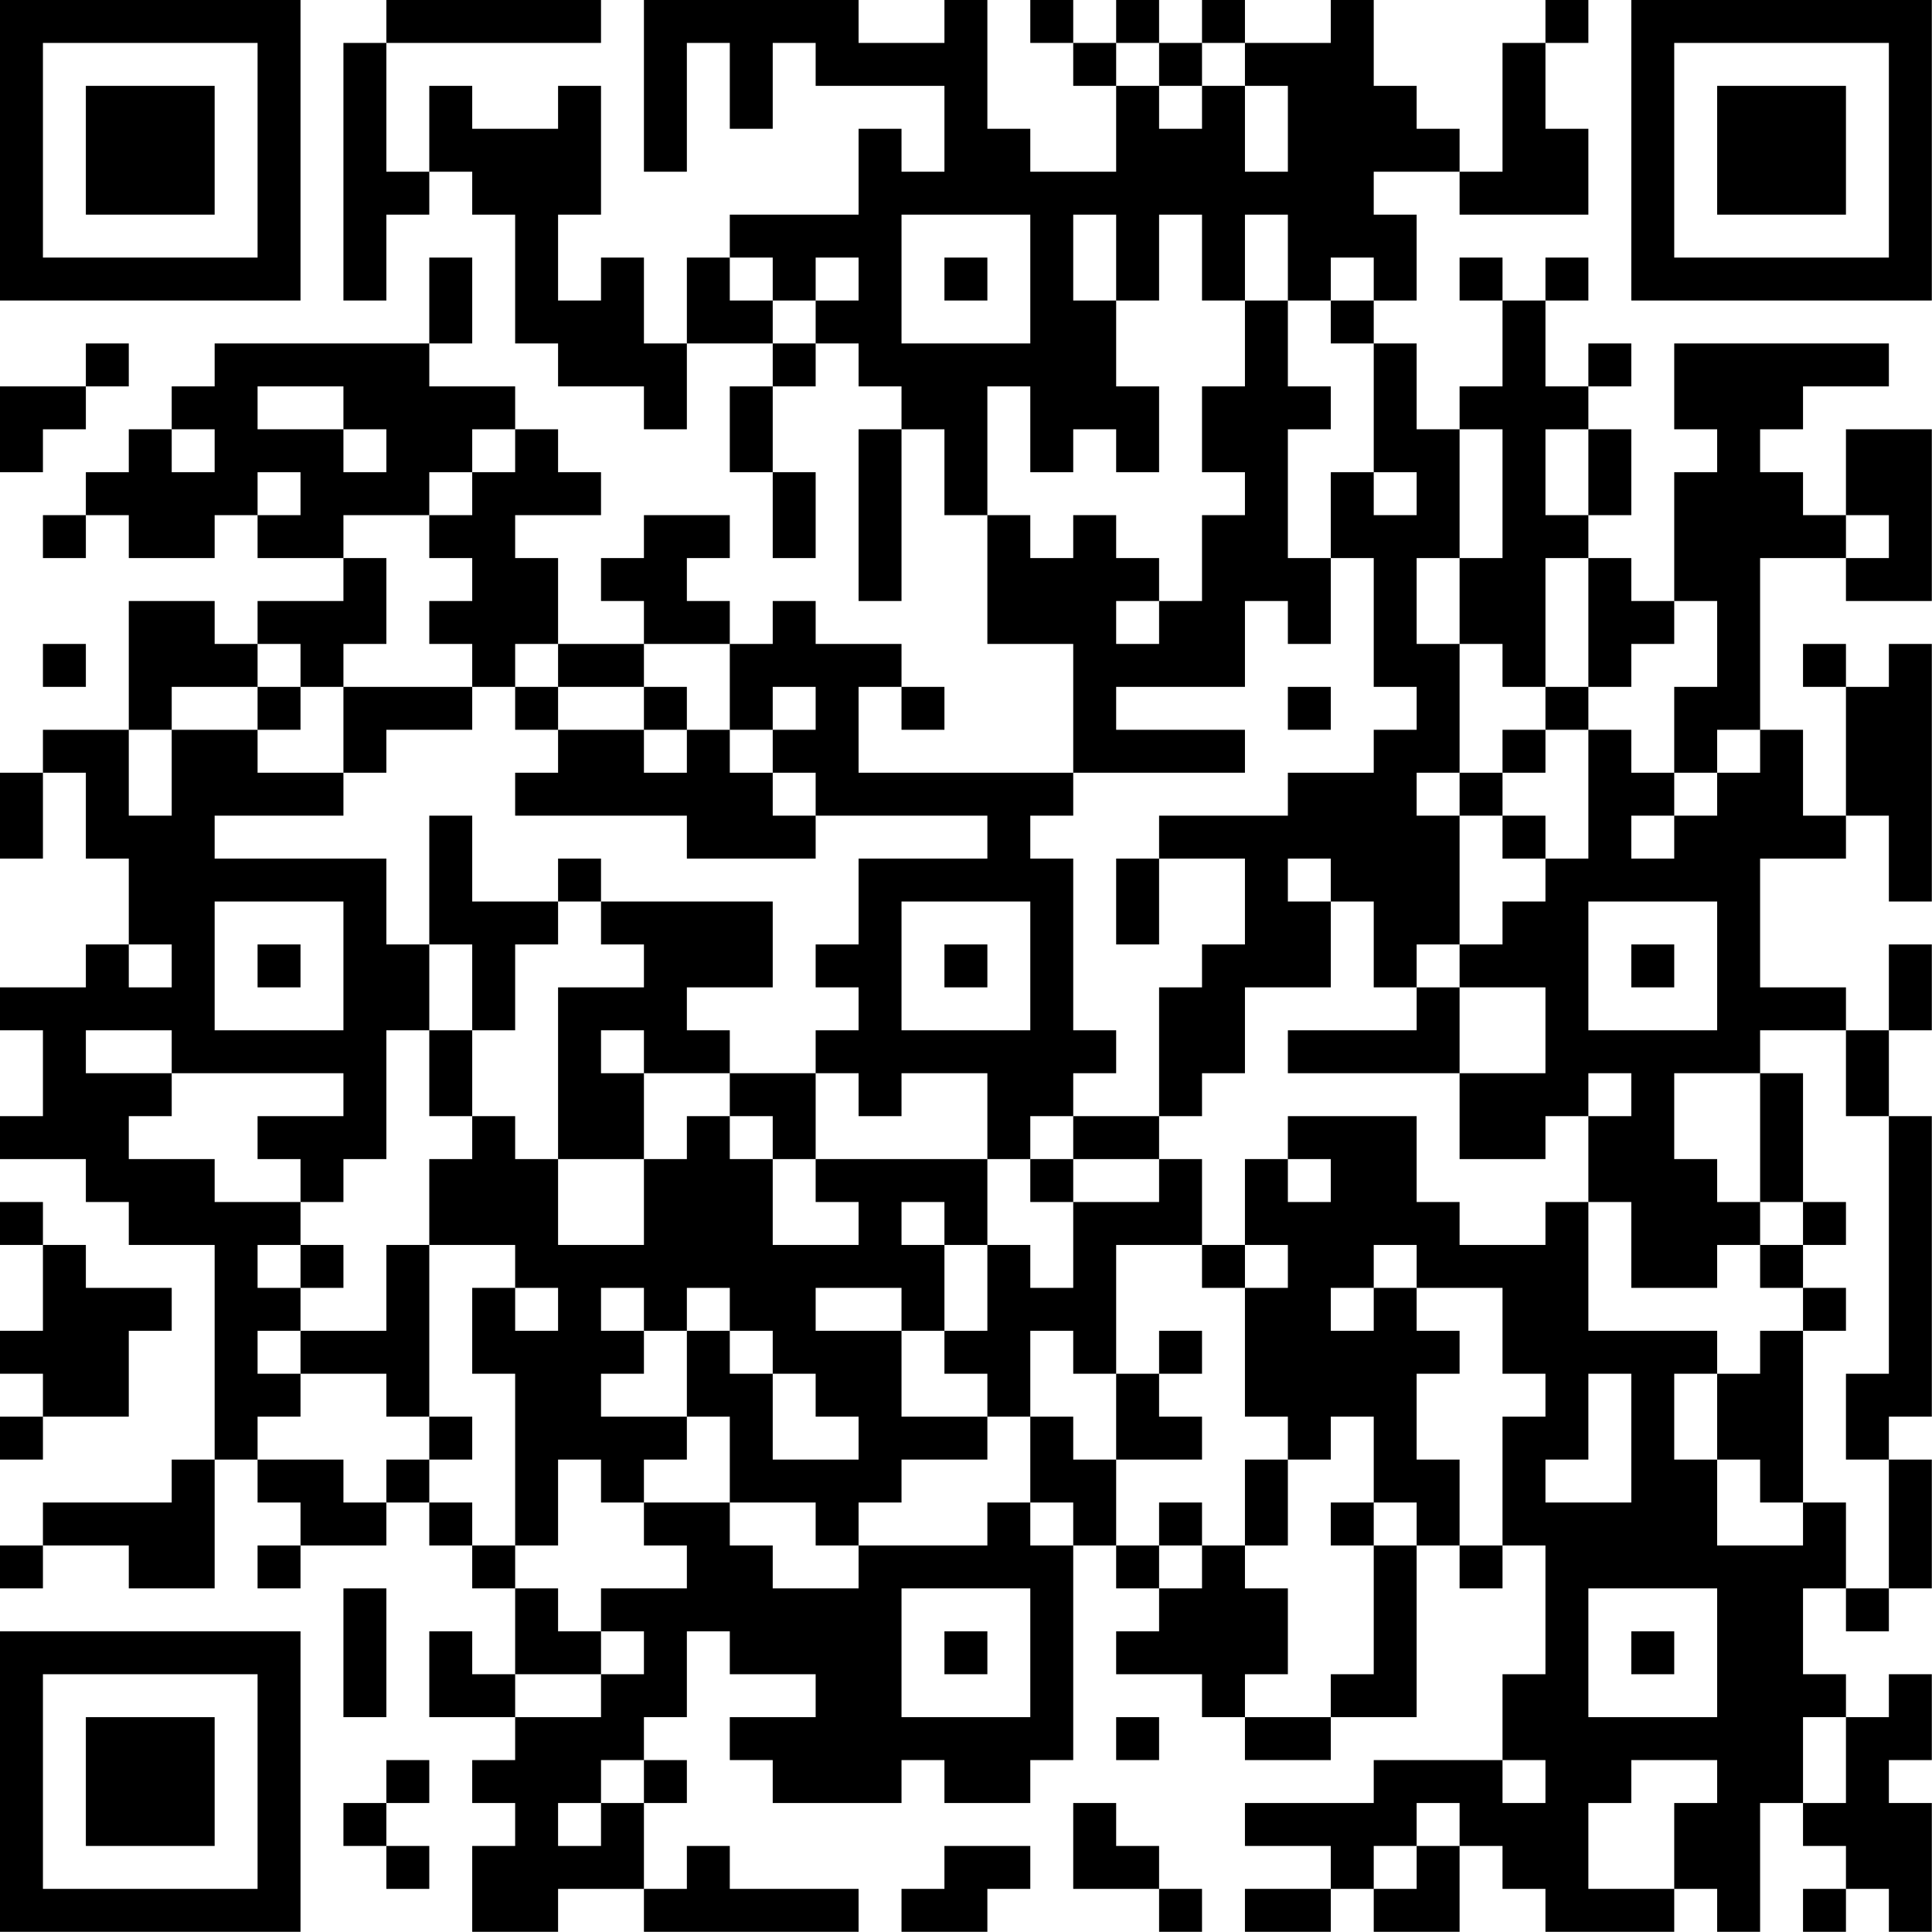 <?xml version="1.0" encoding="UTF-8"?>
<svg xmlns="http://www.w3.org/2000/svg" version="1.1" width="100" height="100" viewBox="0 0 100 100"><rect x="0" y="0" width="100" height="100" fill="#ffffff"/><g transform="scale(2.222)"><g transform="translate(0,0)"><path fill-rule="evenodd" d="M9 0L9 1L8 1L8 7L9 7L9 5L10 5L10 4L11 4L11 5L12 5L12 8L13 8L13 9L15 9L15 10L16 10L16 8L18 8L18 9L17 9L17 11L18 11L18 13L19 13L19 11L18 11L18 9L19 9L19 8L20 8L20 9L21 9L21 10L20 10L20 14L21 14L21 10L22 10L22 12L23 12L23 15L25 15L25 18L20 18L20 16L21 16L21 17L22 17L22 16L21 16L21 15L19 15L19 14L18 14L18 15L17 15L17 14L16 14L16 13L17 13L17 12L15 12L15 13L14 13L14 14L15 14L15 15L13 15L13 13L12 13L12 12L14 12L14 11L13 11L13 10L12 10L12 9L10 9L10 8L11 8L11 6L10 6L10 8L5 8L5 9L4 9L4 10L3 10L3 11L2 11L2 12L1 12L1 13L2 13L2 12L3 12L3 13L5 13L5 12L6 12L6 13L8 13L8 14L6 14L6 15L5 15L5 14L3 14L3 17L1 17L1 18L0 18L0 20L1 20L1 18L2 18L2 20L3 20L3 22L2 22L2 23L0 23L0 24L1 24L1 26L0 26L0 27L2 27L2 28L3 28L3 29L5 29L5 34L4 34L4 35L1 35L1 36L0 36L0 37L1 37L1 36L3 36L3 37L5 37L5 34L6 34L6 35L7 35L7 36L6 36L6 37L7 37L7 36L9 36L9 35L10 35L10 36L11 36L11 37L12 37L12 39L11 39L11 38L10 38L10 40L12 40L12 41L11 41L11 42L12 42L12 43L11 43L11 45L13 45L13 44L15 44L15 45L20 45L20 44L17 44L17 43L16 43L16 44L15 44L15 42L16 42L16 41L15 41L15 40L16 40L16 38L17 38L17 39L19 39L19 40L17 40L17 41L18 41L18 42L21 42L21 41L22 41L22 42L24 42L24 41L25 41L25 36L26 36L26 37L27 37L27 38L26 38L26 39L28 39L28 40L29 40L29 41L31 41L31 40L33 40L33 36L34 36L34 37L35 37L35 36L36 36L36 39L35 39L35 41L32 41L32 42L29 42L29 43L31 43L31 44L29 44L29 45L31 45L31 44L32 44L32 45L34 45L34 43L35 43L35 44L36 44L36 45L39 45L39 44L40 44L40 45L41 45L41 42L42 42L42 43L43 43L43 44L42 44L42 45L43 45L43 44L44 44L44 45L45 45L45 42L44 42L44 41L45 41L45 39L44 39L44 40L43 40L43 39L42 39L42 37L43 37L43 38L44 38L44 37L45 37L45 34L44 34L44 33L45 33L45 26L44 26L44 24L45 24L45 22L44 22L44 24L43 24L43 23L41 23L41 20L43 20L43 19L44 19L44 21L45 21L45 15L44 15L44 16L43 16L43 15L42 15L42 16L43 16L43 19L42 19L42 17L41 17L41 13L43 13L43 14L45 14L45 10L43 10L43 12L42 12L42 11L41 11L41 10L42 10L42 9L44 9L44 8L39 8L39 10L40 10L40 11L39 11L39 14L38 14L38 13L37 13L37 12L38 12L38 10L37 10L37 9L38 9L38 8L37 8L37 9L36 9L36 7L37 7L37 6L36 6L36 7L35 7L35 6L34 6L34 7L35 7L35 9L34 9L34 10L33 10L33 8L32 8L32 7L33 7L33 5L32 5L32 4L34 4L34 5L37 5L37 3L36 3L36 1L37 1L37 0L36 0L36 1L35 1L35 4L34 4L34 3L33 3L33 2L32 2L32 0L31 0L31 1L29 1L29 0L28 0L28 1L27 1L27 0L26 0L26 1L25 1L25 0L24 0L24 1L25 1L25 2L26 2L26 4L24 4L24 3L23 3L23 0L22 0L22 1L20 1L20 0L15 0L15 4L16 4L16 1L17 1L17 3L18 3L18 1L19 1L19 2L22 2L22 4L21 4L21 3L20 3L20 5L17 5L17 6L16 6L16 8L15 8L15 6L14 6L14 7L13 7L13 5L14 5L14 2L13 2L13 3L11 3L11 2L10 2L10 4L9 4L9 1L14 1L14 0ZM26 1L26 2L27 2L27 3L28 3L28 2L29 2L29 4L30 4L30 2L29 2L29 1L28 1L28 2L27 2L27 1ZM21 5L21 8L24 8L24 5ZM25 5L25 7L26 7L26 9L27 9L27 11L26 11L26 10L25 10L25 11L24 11L24 9L23 9L23 12L24 12L24 13L25 13L25 12L26 12L26 13L27 13L27 14L26 14L26 15L27 15L27 14L28 14L28 12L29 12L29 11L28 11L28 9L29 9L29 7L30 7L30 9L31 9L31 10L30 10L30 13L31 13L31 15L30 15L30 14L29 14L29 16L26 16L26 17L29 17L29 18L25 18L25 19L24 19L24 20L25 20L25 24L26 24L26 25L25 25L25 26L24 26L24 27L23 27L23 25L21 25L21 26L20 26L20 25L19 25L19 24L20 24L20 23L19 23L19 22L20 22L20 20L23 20L23 19L19 19L19 18L18 18L18 17L19 17L19 16L18 16L18 17L17 17L17 15L15 15L15 16L13 16L13 15L12 15L12 16L11 16L11 15L10 15L10 14L11 14L11 13L10 13L10 12L11 12L11 11L12 11L12 10L11 10L11 11L10 11L10 12L8 12L8 13L9 13L9 15L8 15L8 16L7 16L7 15L6 15L6 16L4 16L4 17L3 17L3 19L4 19L4 17L6 17L6 18L8 18L8 19L5 19L5 20L9 20L9 22L10 22L10 24L9 24L9 27L8 27L8 28L7 28L7 27L6 27L6 26L8 26L8 25L4 25L4 24L2 24L2 25L4 25L4 26L3 26L3 27L5 27L5 28L7 28L7 29L6 29L6 30L7 30L7 31L6 31L6 32L7 32L7 33L6 33L6 34L8 34L8 35L9 35L9 34L10 34L10 35L11 35L11 36L12 36L12 37L13 37L13 38L14 38L14 39L12 39L12 40L14 40L14 39L15 39L15 38L14 38L14 37L16 37L16 36L15 36L15 35L17 35L17 36L18 36L18 37L20 37L20 36L23 36L23 35L24 35L24 36L25 36L25 35L24 35L24 33L25 33L25 34L26 34L26 36L27 36L27 37L28 37L28 36L29 36L29 37L30 37L30 39L29 39L29 40L31 40L31 39L32 39L32 36L33 36L33 35L32 35L32 33L31 33L31 34L30 34L30 33L29 33L29 30L30 30L30 29L29 29L29 27L30 27L30 28L31 28L31 27L30 27L30 26L33 26L33 28L34 28L34 29L36 29L36 28L37 28L37 31L40 31L40 32L39 32L39 34L40 34L40 36L42 36L42 35L43 35L43 37L44 37L44 34L43 34L43 32L44 32L44 26L43 26L43 24L41 24L41 25L39 25L39 27L40 27L40 28L41 28L41 29L40 29L40 30L38 30L38 28L37 28L37 26L38 26L38 25L37 25L37 26L36 26L36 27L34 27L34 25L36 25L36 23L34 23L34 22L35 22L35 21L36 21L36 20L37 20L37 17L38 17L38 18L39 18L39 19L38 19L38 20L39 20L39 19L40 19L40 18L41 18L41 17L40 17L40 18L39 18L39 16L40 16L40 14L39 14L39 15L38 15L38 16L37 16L37 13L36 13L36 16L35 16L35 15L34 15L34 13L35 13L35 10L34 10L34 13L33 13L33 15L34 15L34 18L33 18L33 19L34 19L34 22L33 22L33 23L32 23L32 21L31 21L31 20L30 20L30 21L31 21L31 23L29 23L29 25L28 25L28 26L27 26L27 23L28 23L28 22L29 22L29 20L27 20L27 19L30 19L30 18L32 18L32 17L33 17L33 16L32 16L32 13L31 13L31 11L32 11L32 12L33 12L33 11L32 11L32 8L31 8L31 7L32 7L32 6L31 6L31 7L30 7L30 5L29 5L29 7L28 7L28 5L27 5L27 7L26 7L26 5ZM17 6L17 7L18 7L18 8L19 8L19 7L20 7L20 6L19 6L19 7L18 7L18 6ZM22 6L22 7L23 7L23 6ZM2 8L2 9L0 9L0 11L1 11L1 10L2 10L2 9L3 9L3 8ZM6 9L6 10L8 10L8 11L9 11L9 10L8 10L8 9ZM4 10L4 11L5 11L5 10ZM36 10L36 12L37 12L37 10ZM6 11L6 12L7 12L7 11ZM43 12L43 13L44 13L44 12ZM1 15L1 16L2 16L2 15ZM6 16L6 17L7 17L7 16ZM8 16L8 18L9 18L9 17L11 17L11 16ZM12 16L12 17L13 17L13 18L12 18L12 19L16 19L16 20L19 20L19 19L18 19L18 18L17 18L17 17L16 17L16 16L15 16L15 17L13 17L13 16ZM30 16L30 17L31 17L31 16ZM36 16L36 17L35 17L35 18L34 18L34 19L35 19L35 20L36 20L36 19L35 19L35 18L36 18L36 17L37 17L37 16ZM15 17L15 18L16 18L16 17ZM10 19L10 22L11 22L11 24L10 24L10 26L11 26L11 27L10 27L10 29L9 29L9 31L7 31L7 32L9 32L9 33L10 33L10 34L11 34L11 33L10 33L10 29L12 29L12 30L11 30L11 32L12 32L12 36L13 36L13 34L14 34L14 35L15 35L15 34L16 34L16 33L17 33L17 35L19 35L19 36L20 36L20 35L21 35L21 34L23 34L23 33L24 33L24 31L25 31L25 32L26 32L26 34L28 34L28 33L27 33L27 32L28 32L28 31L27 31L27 32L26 32L26 29L28 29L28 30L29 30L29 29L28 29L28 27L27 27L27 26L25 26L25 27L24 27L24 28L25 28L25 30L24 30L24 29L23 29L23 27L19 27L19 25L17 25L17 24L16 24L16 23L18 23L18 21L14 21L14 20L13 20L13 21L11 21L11 19ZM26 20L26 22L27 22L27 20ZM5 21L5 24L8 24L8 21ZM13 21L13 22L12 22L12 24L11 24L11 26L12 26L12 27L13 27L13 29L15 29L15 27L16 27L16 26L17 26L17 27L18 27L18 29L20 29L20 28L19 28L19 27L18 27L18 26L17 26L17 25L15 25L15 24L14 24L14 25L15 25L15 27L13 27L13 23L15 23L15 22L14 22L14 21ZM21 21L21 24L24 24L24 21ZM37 21L37 24L40 24L40 21ZM3 22L3 23L4 23L4 22ZM6 22L6 23L7 23L7 22ZM22 22L22 23L23 23L23 22ZM38 22L38 23L39 23L39 22ZM33 23L33 24L30 24L30 25L34 25L34 23ZM41 25L41 28L42 28L42 29L41 29L41 30L42 30L42 31L41 31L41 32L40 32L40 34L41 34L41 35L42 35L42 31L43 31L43 30L42 30L42 29L43 29L43 28L42 28L42 25ZM25 27L25 28L27 28L27 27ZM0 28L0 29L1 29L1 31L0 31L0 32L1 32L1 33L0 33L0 34L1 34L1 33L3 33L3 31L4 31L4 30L2 30L2 29L1 29L1 28ZM21 28L21 29L22 29L22 31L21 31L21 30L19 30L19 31L21 31L21 33L23 33L23 32L22 32L22 31L23 31L23 29L22 29L22 28ZM7 29L7 30L8 30L8 29ZM32 29L32 30L31 30L31 31L32 31L32 30L33 30L33 31L34 31L34 32L33 32L33 34L34 34L34 36L35 36L35 33L36 33L36 32L35 32L35 30L33 30L33 29ZM12 30L12 31L13 31L13 30ZM14 30L14 31L15 31L15 32L14 32L14 33L16 33L16 31L17 31L17 32L18 32L18 34L20 34L20 33L19 33L19 32L18 32L18 31L17 31L17 30L16 30L16 31L15 31L15 30ZM37 32L37 34L36 34L36 35L38 35L38 32ZM29 34L29 36L30 36L30 34ZM27 35L27 36L28 36L28 35ZM31 35L31 36L32 36L32 35ZM8 37L8 40L9 40L9 37ZM21 37L21 40L24 40L24 37ZM37 37L37 40L40 40L40 37ZM22 38L22 39L23 39L23 38ZM38 38L38 39L39 39L39 38ZM26 40L26 41L27 41L27 40ZM42 40L42 42L43 42L43 40ZM9 41L9 42L8 42L8 43L9 43L9 44L10 44L10 43L9 43L9 42L10 42L10 41ZM14 41L14 42L13 42L13 43L14 43L14 42L15 42L15 41ZM35 41L35 42L36 42L36 41ZM38 41L38 42L37 42L37 44L39 44L39 42L40 42L40 41ZM25 42L25 44L27 44L27 45L28 45L28 44L27 44L27 43L26 43L26 42ZM33 42L33 43L32 43L32 44L33 44L33 43L34 43L34 42ZM22 43L22 44L21 44L21 45L23 45L23 44L24 44L24 43ZM0 0L0 7L7 7L7 0ZM1 1L1 6L6 6L6 1ZM2 2L2 5L5 5L5 2ZM38 0L38 7L45 7L45 0ZM39 1L39 6L44 6L44 1ZM40 2L40 5L43 5L43 2ZM0 38L0 45L7 45L7 38ZM1 39L1 44L6 44L6 39ZM2 40L2 43L5 43L5 40Z" fill="#000000"/></g></g></svg>
